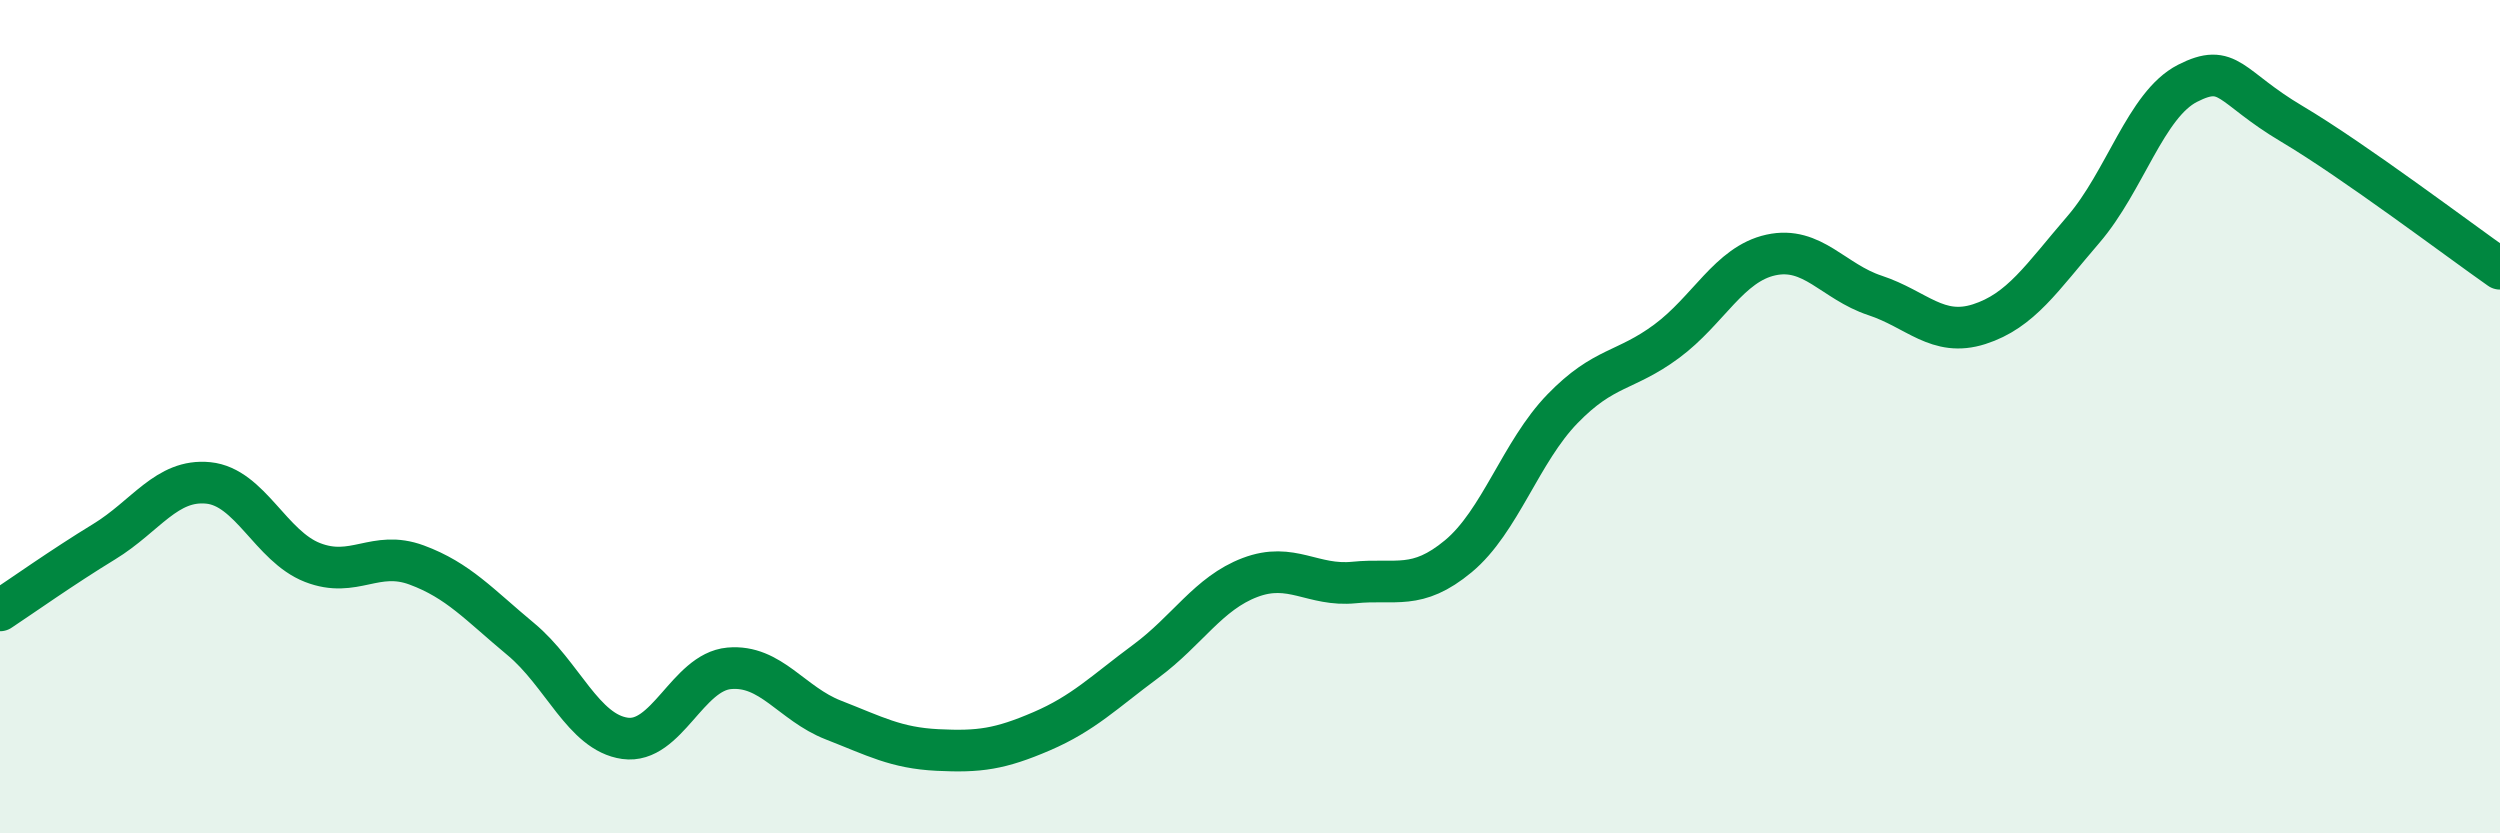 
    <svg width="60" height="20" viewBox="0 0 60 20" xmlns="http://www.w3.org/2000/svg">
      <path
        d="M 0,14.65 C 0.5,14.32 1.5,13.61 2.5,13 C 3.5,12.39 4,11.49 5,11.59 C 6,11.69 6.5,13.11 7.5,13.5 C 8.5,13.89 9,13.19 10,13.56 C 11,13.93 11.5,14.51 12.5,15.34 C 13.5,16.17 14,17.58 15,17.72 C 16,17.86 16.5,16.13 17.5,16.04 C 18.5,15.95 19,16.89 20,17.28 C 21,17.67 21.5,17.95 22.5,18 C 23.5,18.05 24,17.98 25,17.55 C 26,17.12 26.5,16.61 27.5,15.87 C 28.5,15.13 29,14.24 30,13.86 C 31,13.48 31.5,14.08 32.5,13.98 C 33.5,13.88 34,14.18 35,13.35 C 36,12.52 36.5,10.84 37.5,9.81 C 38.5,8.78 39,8.93 40,8.19 C 41,7.45 41.5,6.34 42.5,6.12 C 43.5,5.9 44,6.76 45,7.09 C 46,7.42 46.5,8.1 47.5,7.78 C 48.5,7.46 49,6.67 50,5.51 C 51,4.35 51.5,2.51 52.5,2 C 53.5,1.49 53.5,2.08 55,2.97 C 56.5,3.86 59,5.75 60,6.45L60 20L0 20Z"
        fill="#008740"
        opacity="0.1"
        stroke-linecap="round"
        stroke-linejoin="round"
      />
      <path
        d="M 0,14.65 C 0.5,14.32 1.5,13.61 2.5,13 C 3.5,12.39 4,11.49 5,11.59 C 6,11.69 6.5,13.11 7.5,13.5 C 8.5,13.89 9,13.19 10,13.56 C 11,13.93 11.5,14.51 12.5,15.34 C 13.5,16.17 14,17.58 15,17.72 C 16,17.86 16.5,16.13 17.5,16.04 C 18.5,15.95 19,16.89 20,17.28 C 21,17.67 21.5,17.95 22.5,18 C 23.5,18.05 24,17.98 25,17.55 C 26,17.12 26.5,16.61 27.5,15.87 C 28.5,15.13 29,14.24 30,13.86 C 31,13.48 31.5,14.08 32.5,13.98 C 33.5,13.88 34,14.18 35,13.35 C 36,12.52 36.5,10.84 37.5,9.81 C 38.5,8.78 39,8.93 40,8.19 C 41,7.45 41.5,6.34 42.5,6.12 C 43.5,5.9 44,6.76 45,7.09 C 46,7.42 46.5,8.1 47.5,7.78 C 48.5,7.46 49,6.67 50,5.51 C 51,4.35 51.5,2.51 52.5,2 C 53.5,1.49 53.5,2.08 55,2.97 C 56.5,3.86 59,5.75 60,6.45"
        stroke="#008740"
        stroke-width="1"
        fill="none"
        stroke-linecap="round"
        stroke-linejoin="round"
      />
    </svg>
  